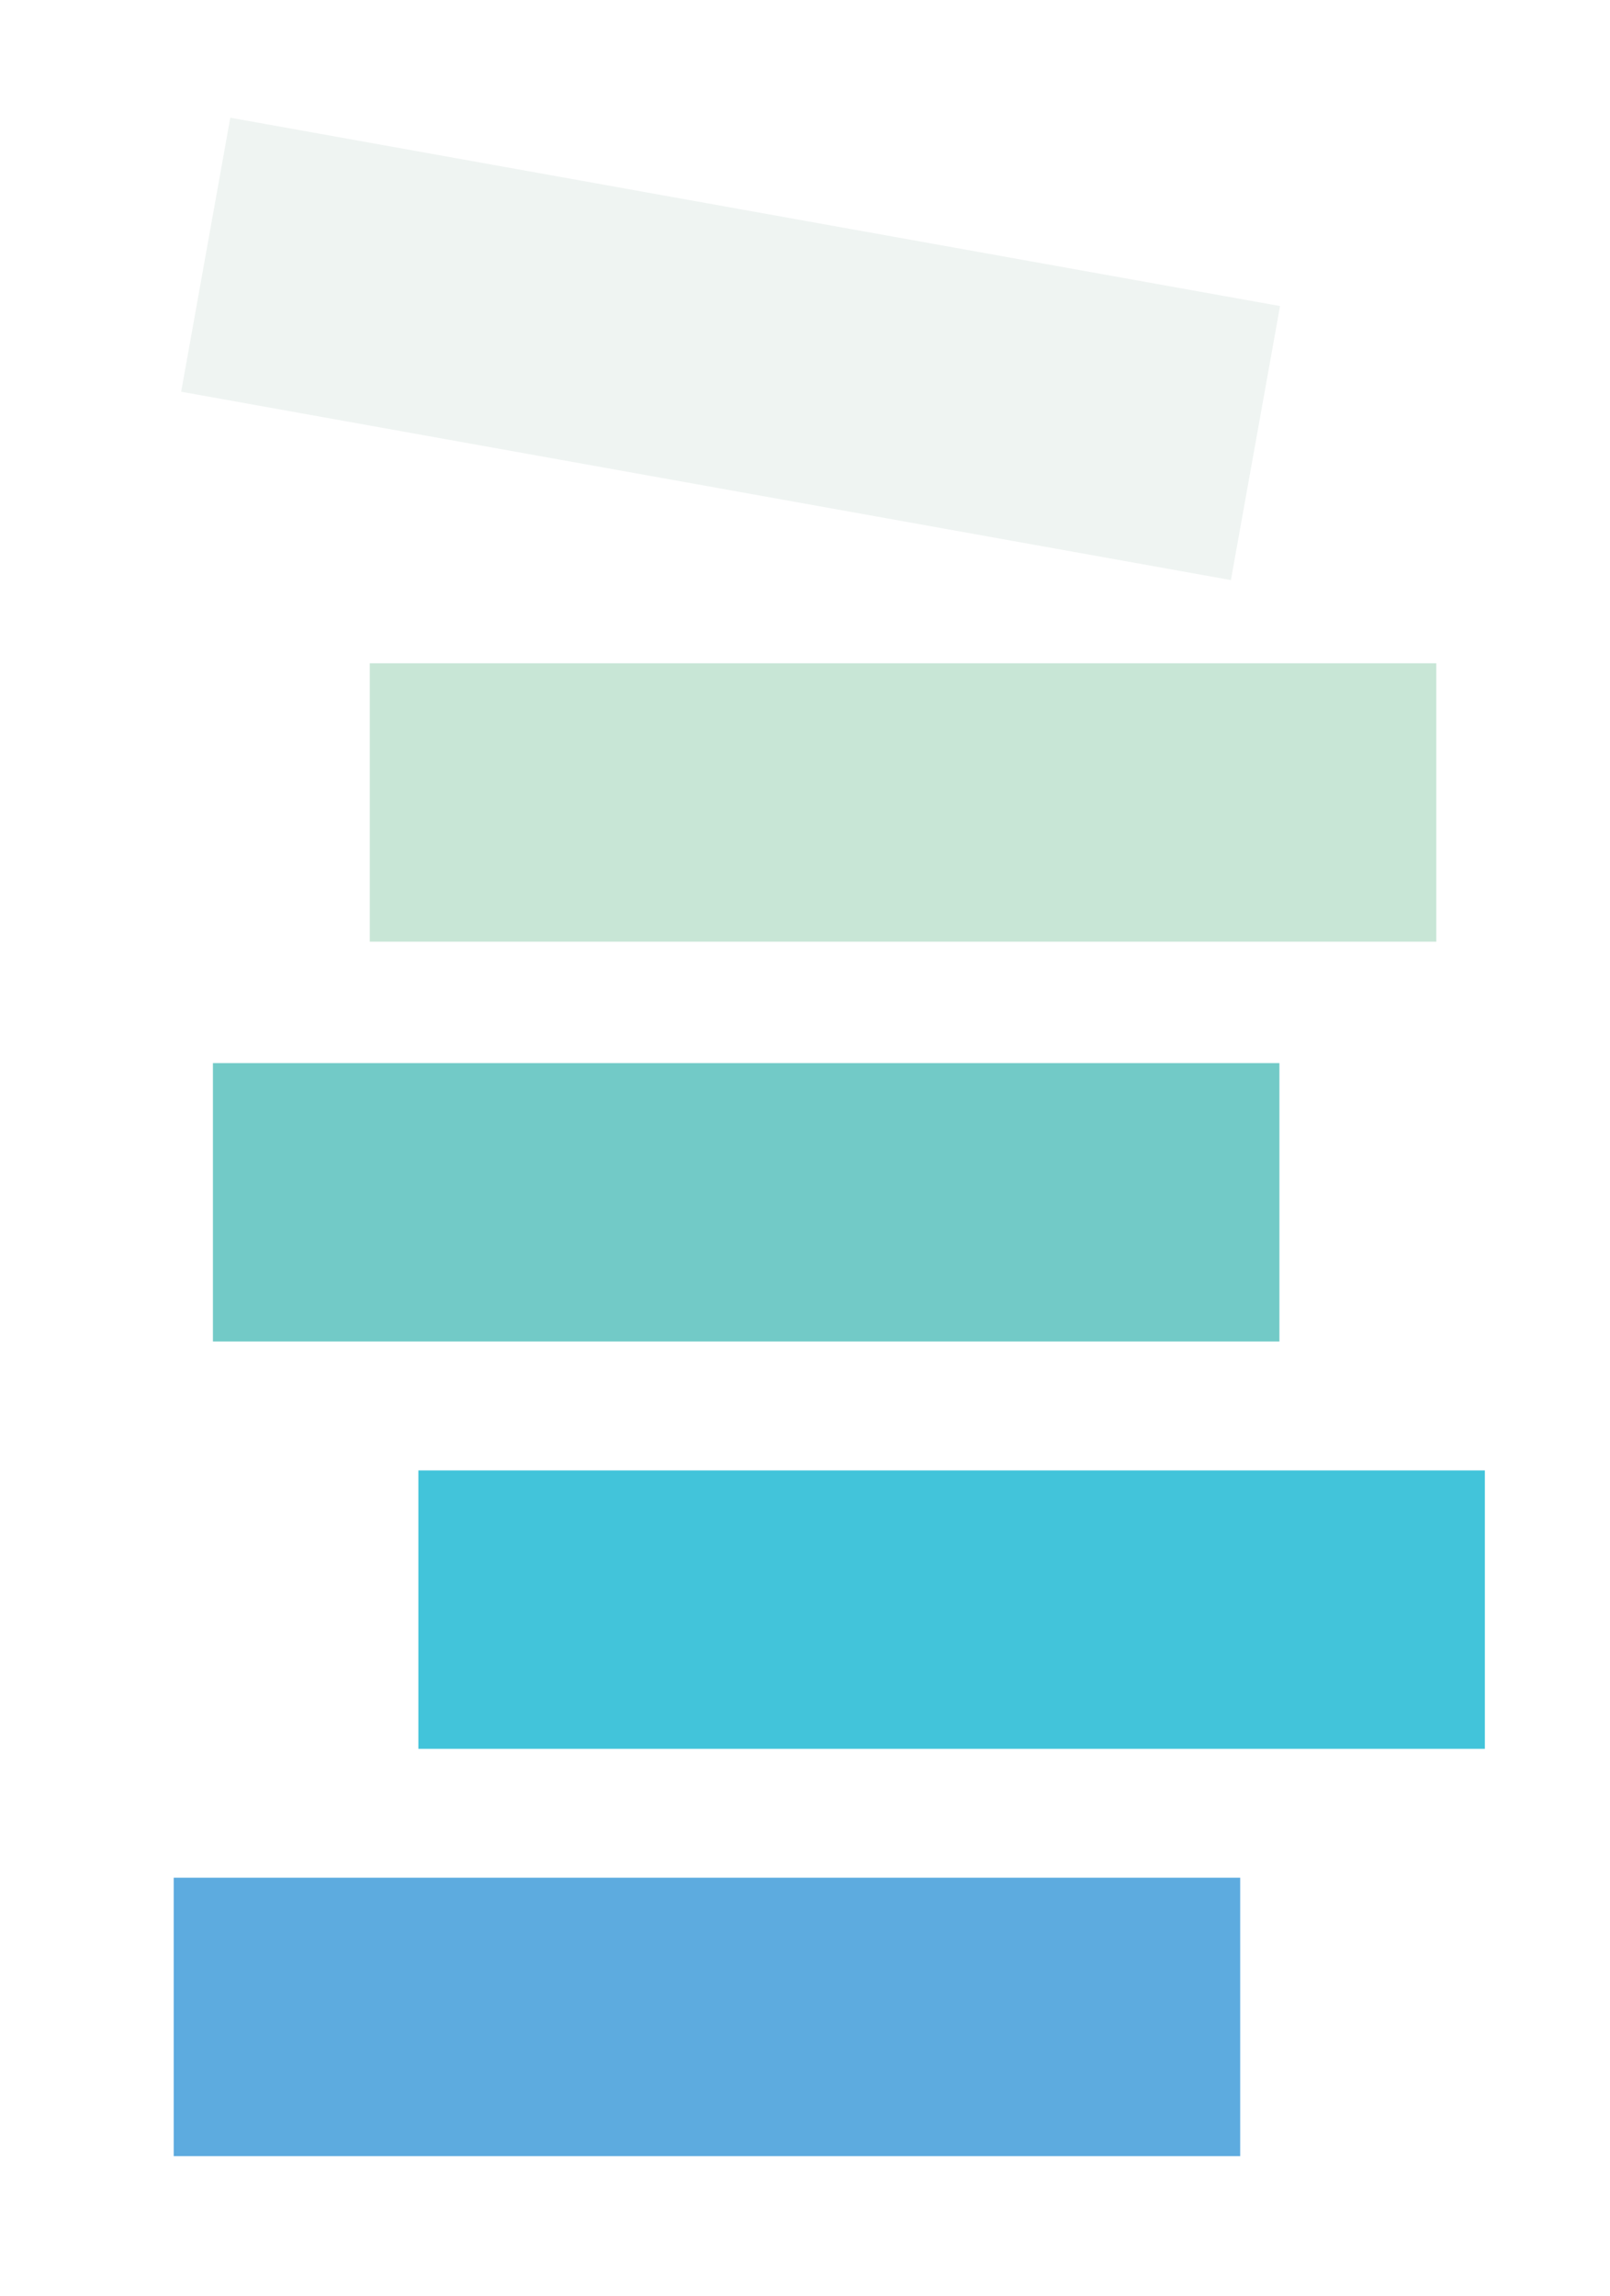 <?xml version="1.0" encoding="UTF-8"?>
<svg xmlns="http://www.w3.org/2000/svg" width="862" height="1229" viewBox="0 0 862 1229" fill="none">
  <rect width="862" height="1229" fill="white"></rect>
  <g filter="url(#filter0_i_32_2)">
    <rect x="110.305" y="53" width="571" height="149" transform="rotate(10.169 110.305 53)" fill="#EFF4F2"></rect>
  </g>
  <g filter="url(#filter1_i_32_2)">
    <rect x="185" y="345" width="571" height="149" fill="#C8E6D6"></rect>
  </g>
  <g filter="url(#filter2_i_32_2)">
    <rect x="101" y="559" width="571" height="149" fill="#72CAC7"></rect>
  </g>
  <g filter="url(#filter3_i_32_2)">
    <rect x="211" y="777" width="571" height="149" fill="#42C4DA"></rect>
  </g>
  <g filter="url(#filter4_i_32_2)">
    <rect x="80" y="995" width="571" height="149" fill="#5DABDF"></rect>
  </g>
  <defs>
    <filter id="filter0_i_32_2" x="84" y="53" width="601.336" height="257.467" filterUnits="userSpaceOnUse" color-interpolation-filters="sRGB">
      <feFlood flood-opacity="0" result="BackgroundImageFix"></feFlood>
      <feBlend mode="normal" in="SourceGraphic" in2="BackgroundImageFix" result="shape"></feBlend>
      <feColorMatrix in="SourceAlpha" type="matrix" values="0 0 0 0 0 0 0 0 0 0 0 0 0 0 0 0 0 0 127 0" result="hardAlpha"></feColorMatrix>
      <feMorphology radius="10" operator="erode" in="SourceAlpha" result="effect1_innerShadow_32_2"></feMorphology>
      <feOffset dx="13" dy="10"></feOffset>
      <feGaussianBlur stdDeviation="10.85"></feGaussianBlur>
      <feComposite in2="hardAlpha" operator="arithmetic" k2="-1" k3="1"></feComposite>
      <feColorMatrix type="matrix" values="0 0 0 0 0 0 0 0 0 0 0 0 0 0 0 0 0 0 0.03 0"></feColorMatrix>
      <feBlend mode="normal" in2="shape" result="effect1_innerShadow_32_2"></feBlend>
    </filter>
    <filter id="filter1_i_32_2" x="185" y="345" width="584" height="159" filterUnits="userSpaceOnUse" color-interpolation-filters="sRGB">
      <feFlood flood-opacity="0" result="BackgroundImageFix"></feFlood>
      <feBlend mode="normal" in="SourceGraphic" in2="BackgroundImageFix" result="shape"></feBlend>
      <feColorMatrix in="SourceAlpha" type="matrix" values="0 0 0 0 0 0 0 0 0 0 0 0 0 0 0 0 0 0 127 0" result="hardAlpha"></feColorMatrix>
      <feMorphology radius="10" operator="erode" in="SourceAlpha" result="effect1_innerShadow_32_2"></feMorphology>
      <feOffset dx="13" dy="10"></feOffset>
      <feGaussianBlur stdDeviation="10.85"></feGaussianBlur>
      <feComposite in2="hardAlpha" operator="arithmetic" k2="-1" k3="1"></feComposite>
      <feColorMatrix type="matrix" values="0 0 0 0 0 0 0 0 0 0 0 0 0 0 0 0 0 0 0.03 0"></feColorMatrix>
      <feBlend mode="normal" in2="shape" result="effect1_innerShadow_32_2"></feBlend>
    </filter>
    <filter id="filter2_i_32_2" x="101" y="559" width="584" height="159" filterUnits="userSpaceOnUse" color-interpolation-filters="sRGB">
      <feFlood flood-opacity="0" result="BackgroundImageFix"></feFlood>
      <feBlend mode="normal" in="SourceGraphic" in2="BackgroundImageFix" result="shape"></feBlend>
      <feColorMatrix in="SourceAlpha" type="matrix" values="0 0 0 0 0 0 0 0 0 0 0 0 0 0 0 0 0 0 127 0" result="hardAlpha"></feColorMatrix>
      <feMorphology radius="10" operator="erode" in="SourceAlpha" result="effect1_innerShadow_32_2"></feMorphology>
      <feOffset dx="13" dy="10"></feOffset>
      <feGaussianBlur stdDeviation="10.85"></feGaussianBlur>
      <feComposite in2="hardAlpha" operator="arithmetic" k2="-1" k3="1"></feComposite>
      <feColorMatrix type="matrix" values="0 0 0 0 0 0 0 0 0 0 0 0 0 0 0 0 0 0 0.03 0"></feColorMatrix>
      <feBlend mode="normal" in2="shape" result="effect1_innerShadow_32_2"></feBlend>
    </filter>
    <filter id="filter3_i_32_2" x="211" y="777" width="584" height="159" filterUnits="userSpaceOnUse" color-interpolation-filters="sRGB">
      <feFlood flood-opacity="0" result="BackgroundImageFix"></feFlood>
      <feBlend mode="normal" in="SourceGraphic" in2="BackgroundImageFix" result="shape"></feBlend>
      <feColorMatrix in="SourceAlpha" type="matrix" values="0 0 0 0 0 0 0 0 0 0 0 0 0 0 0 0 0 0 127 0" result="hardAlpha"></feColorMatrix>
      <feMorphology radius="10" operator="erode" in="SourceAlpha" result="effect1_innerShadow_32_2"></feMorphology>
      <feOffset dx="13" dy="10"></feOffset>
      <feGaussianBlur stdDeviation="10.85"></feGaussianBlur>
      <feComposite in2="hardAlpha" operator="arithmetic" k2="-1" k3="1"></feComposite>
      <feColorMatrix type="matrix" values="0 0 0 0 0 0 0 0 0 0 0 0 0 0 0 0 0 0 0.03 0"></feColorMatrix>
      <feBlend mode="normal" in2="shape" result="effect1_innerShadow_32_2"></feBlend>
    </filter>
    <filter id="filter4_i_32_2" x="80" y="995" width="584" height="159" filterUnits="userSpaceOnUse" color-interpolation-filters="sRGB">
      <feFlood flood-opacity="0" result="BackgroundImageFix"></feFlood>
      <feBlend mode="normal" in="SourceGraphic" in2="BackgroundImageFix" result="shape"></feBlend>
      <feColorMatrix in="SourceAlpha" type="matrix" values="0 0 0 0 0 0 0 0 0 0 0 0 0 0 0 0 0 0 127 0" result="hardAlpha"></feColorMatrix>
      <feMorphology radius="10" operator="erode" in="SourceAlpha" result="effect1_innerShadow_32_2"></feMorphology>
      <feOffset dx="13" dy="10"></feOffset>
      <feGaussianBlur stdDeviation="10.85"></feGaussianBlur>
      <feComposite in2="hardAlpha" operator="arithmetic" k2="-1" k3="1"></feComposite>
      <feColorMatrix type="matrix" values="0 0 0 0 0 0 0 0 0 0 0 0 0 0 0 0 0 0 0.03 0"></feColorMatrix>
      <feBlend mode="normal" in2="shape" result="effect1_innerShadow_32_2"></feBlend>
    </filter>
  </defs>
</svg>
